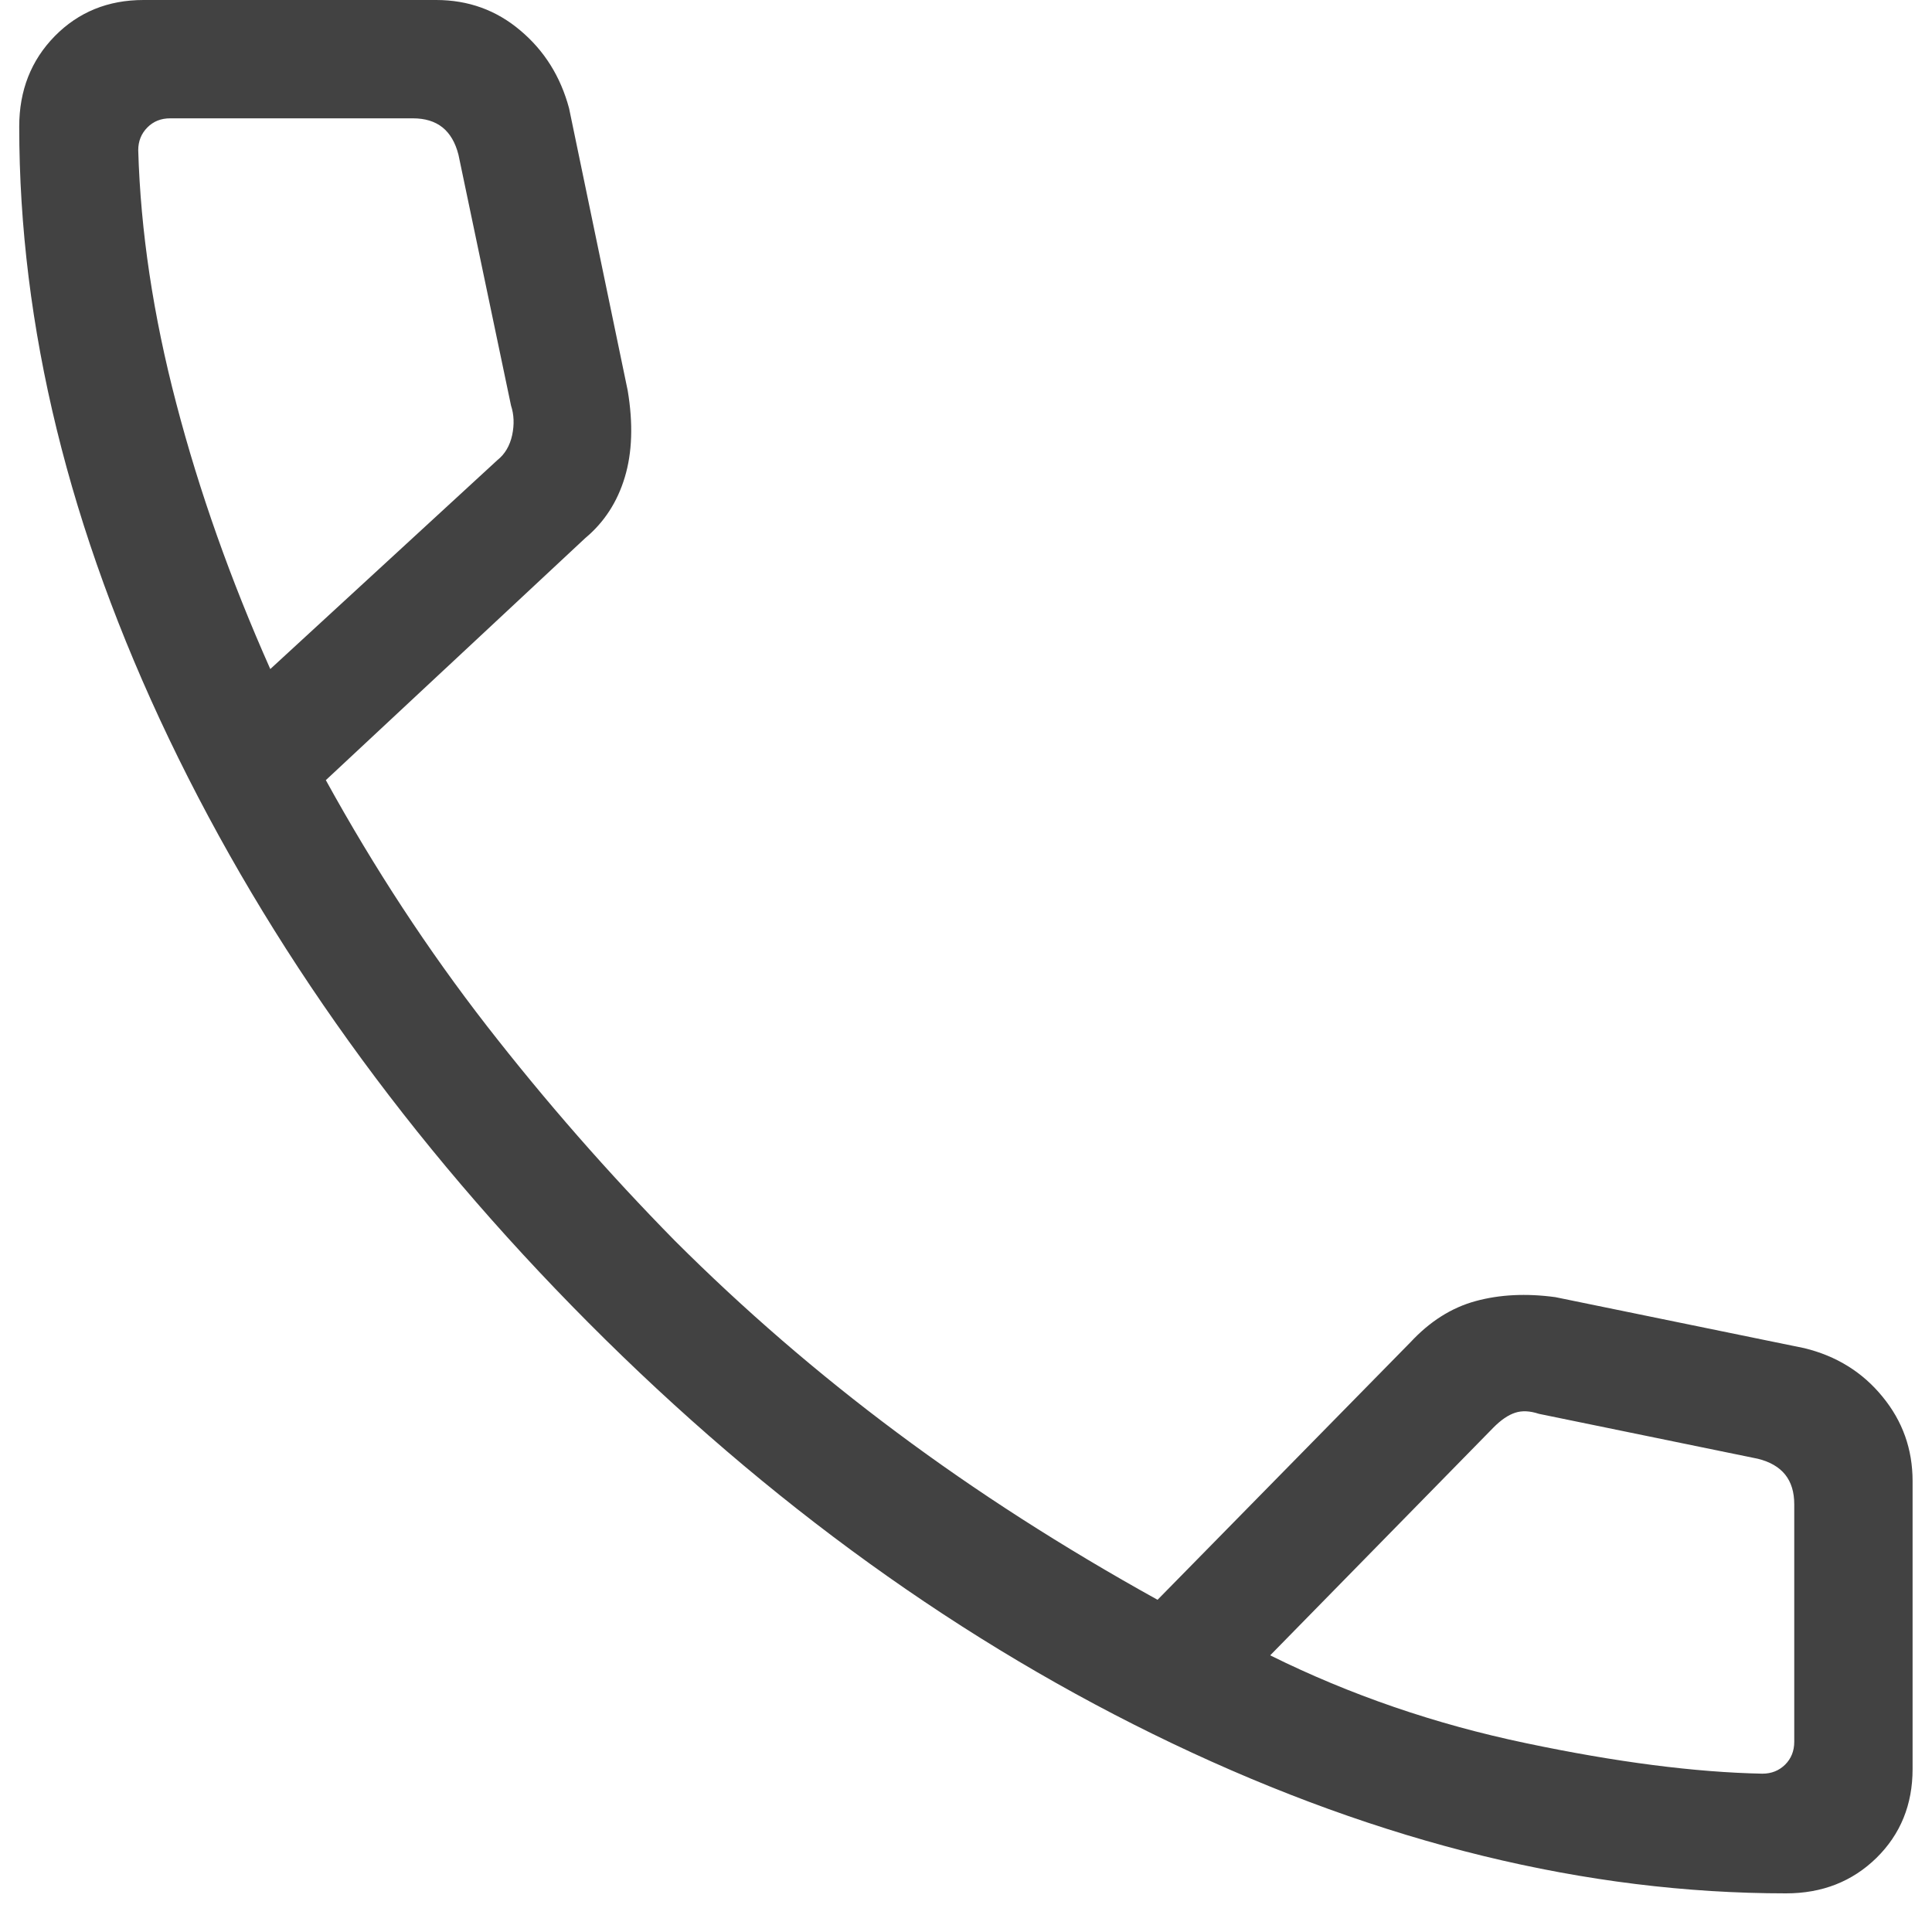 <svg width="20" height="20" viewBox="0 0 20 20" fill="none" xmlns="http://www.w3.org/2000/svg">
<path d="M18.489 19.6C16.424 19.6 14.307 19.083 12.138 18.049C9.97 17.015 7.954 15.563 6.093 13.694C4.232 11.825 2.785 9.81 1.75 7.649C0.716 5.488 0.199 3.375 0.199 1.31C0.199 0.936 0.322 0.624 0.567 0.374C0.812 0.125 1.118 0 1.485 0H4.515C4.848 0 5.138 0.105 5.386 0.315C5.635 0.524 5.803 0.793 5.891 1.121L6.498 4.043C6.555 4.385 6.545 4.684 6.468 4.94C6.391 5.196 6.255 5.406 6.06 5.569L3.373 8.076C3.875 8.988 4.431 9.836 5.039 10.619C5.648 11.402 6.297 12.143 6.986 12.844C7.698 13.555 8.463 14.217 9.283 14.828C10.103 15.44 11.003 16.018 11.983 16.561L14.602 13.894C14.802 13.679 15.026 13.537 15.275 13.469C15.524 13.401 15.799 13.387 16.101 13.428L18.678 13.956C19.011 14.037 19.281 14.205 19.488 14.459C19.696 14.712 19.799 15.003 19.799 15.332V18.314C19.799 18.681 19.674 18.988 19.425 19.233C19.175 19.477 18.864 19.6 18.489 19.6ZM2.798 6.926L5.149 4.763C5.227 4.701 5.278 4.614 5.302 4.504C5.325 4.394 5.321 4.292 5.29 4.198L4.746 1.602C4.714 1.476 4.659 1.382 4.581 1.319C4.502 1.256 4.4 1.225 4.275 1.225H1.761C1.667 1.225 1.588 1.256 1.526 1.319C1.463 1.382 1.431 1.461 1.431 1.555C1.455 2.392 1.586 3.266 1.825 4.177C2.063 5.088 2.388 6.004 2.798 6.926ZM13.149 17.136C13.976 17.546 14.859 17.849 15.796 18.045C16.732 18.242 17.549 18.347 18.244 18.361C18.339 18.361 18.417 18.329 18.48 18.267C18.543 18.204 18.574 18.125 18.574 18.031V15.572C18.574 15.446 18.543 15.344 18.48 15.265C18.417 15.187 18.323 15.132 18.197 15.101L15.931 14.636C15.837 14.605 15.755 14.601 15.684 14.625C15.613 14.648 15.538 14.699 15.46 14.778L13.149 17.136Z" fill="#424242"/>
</svg>
